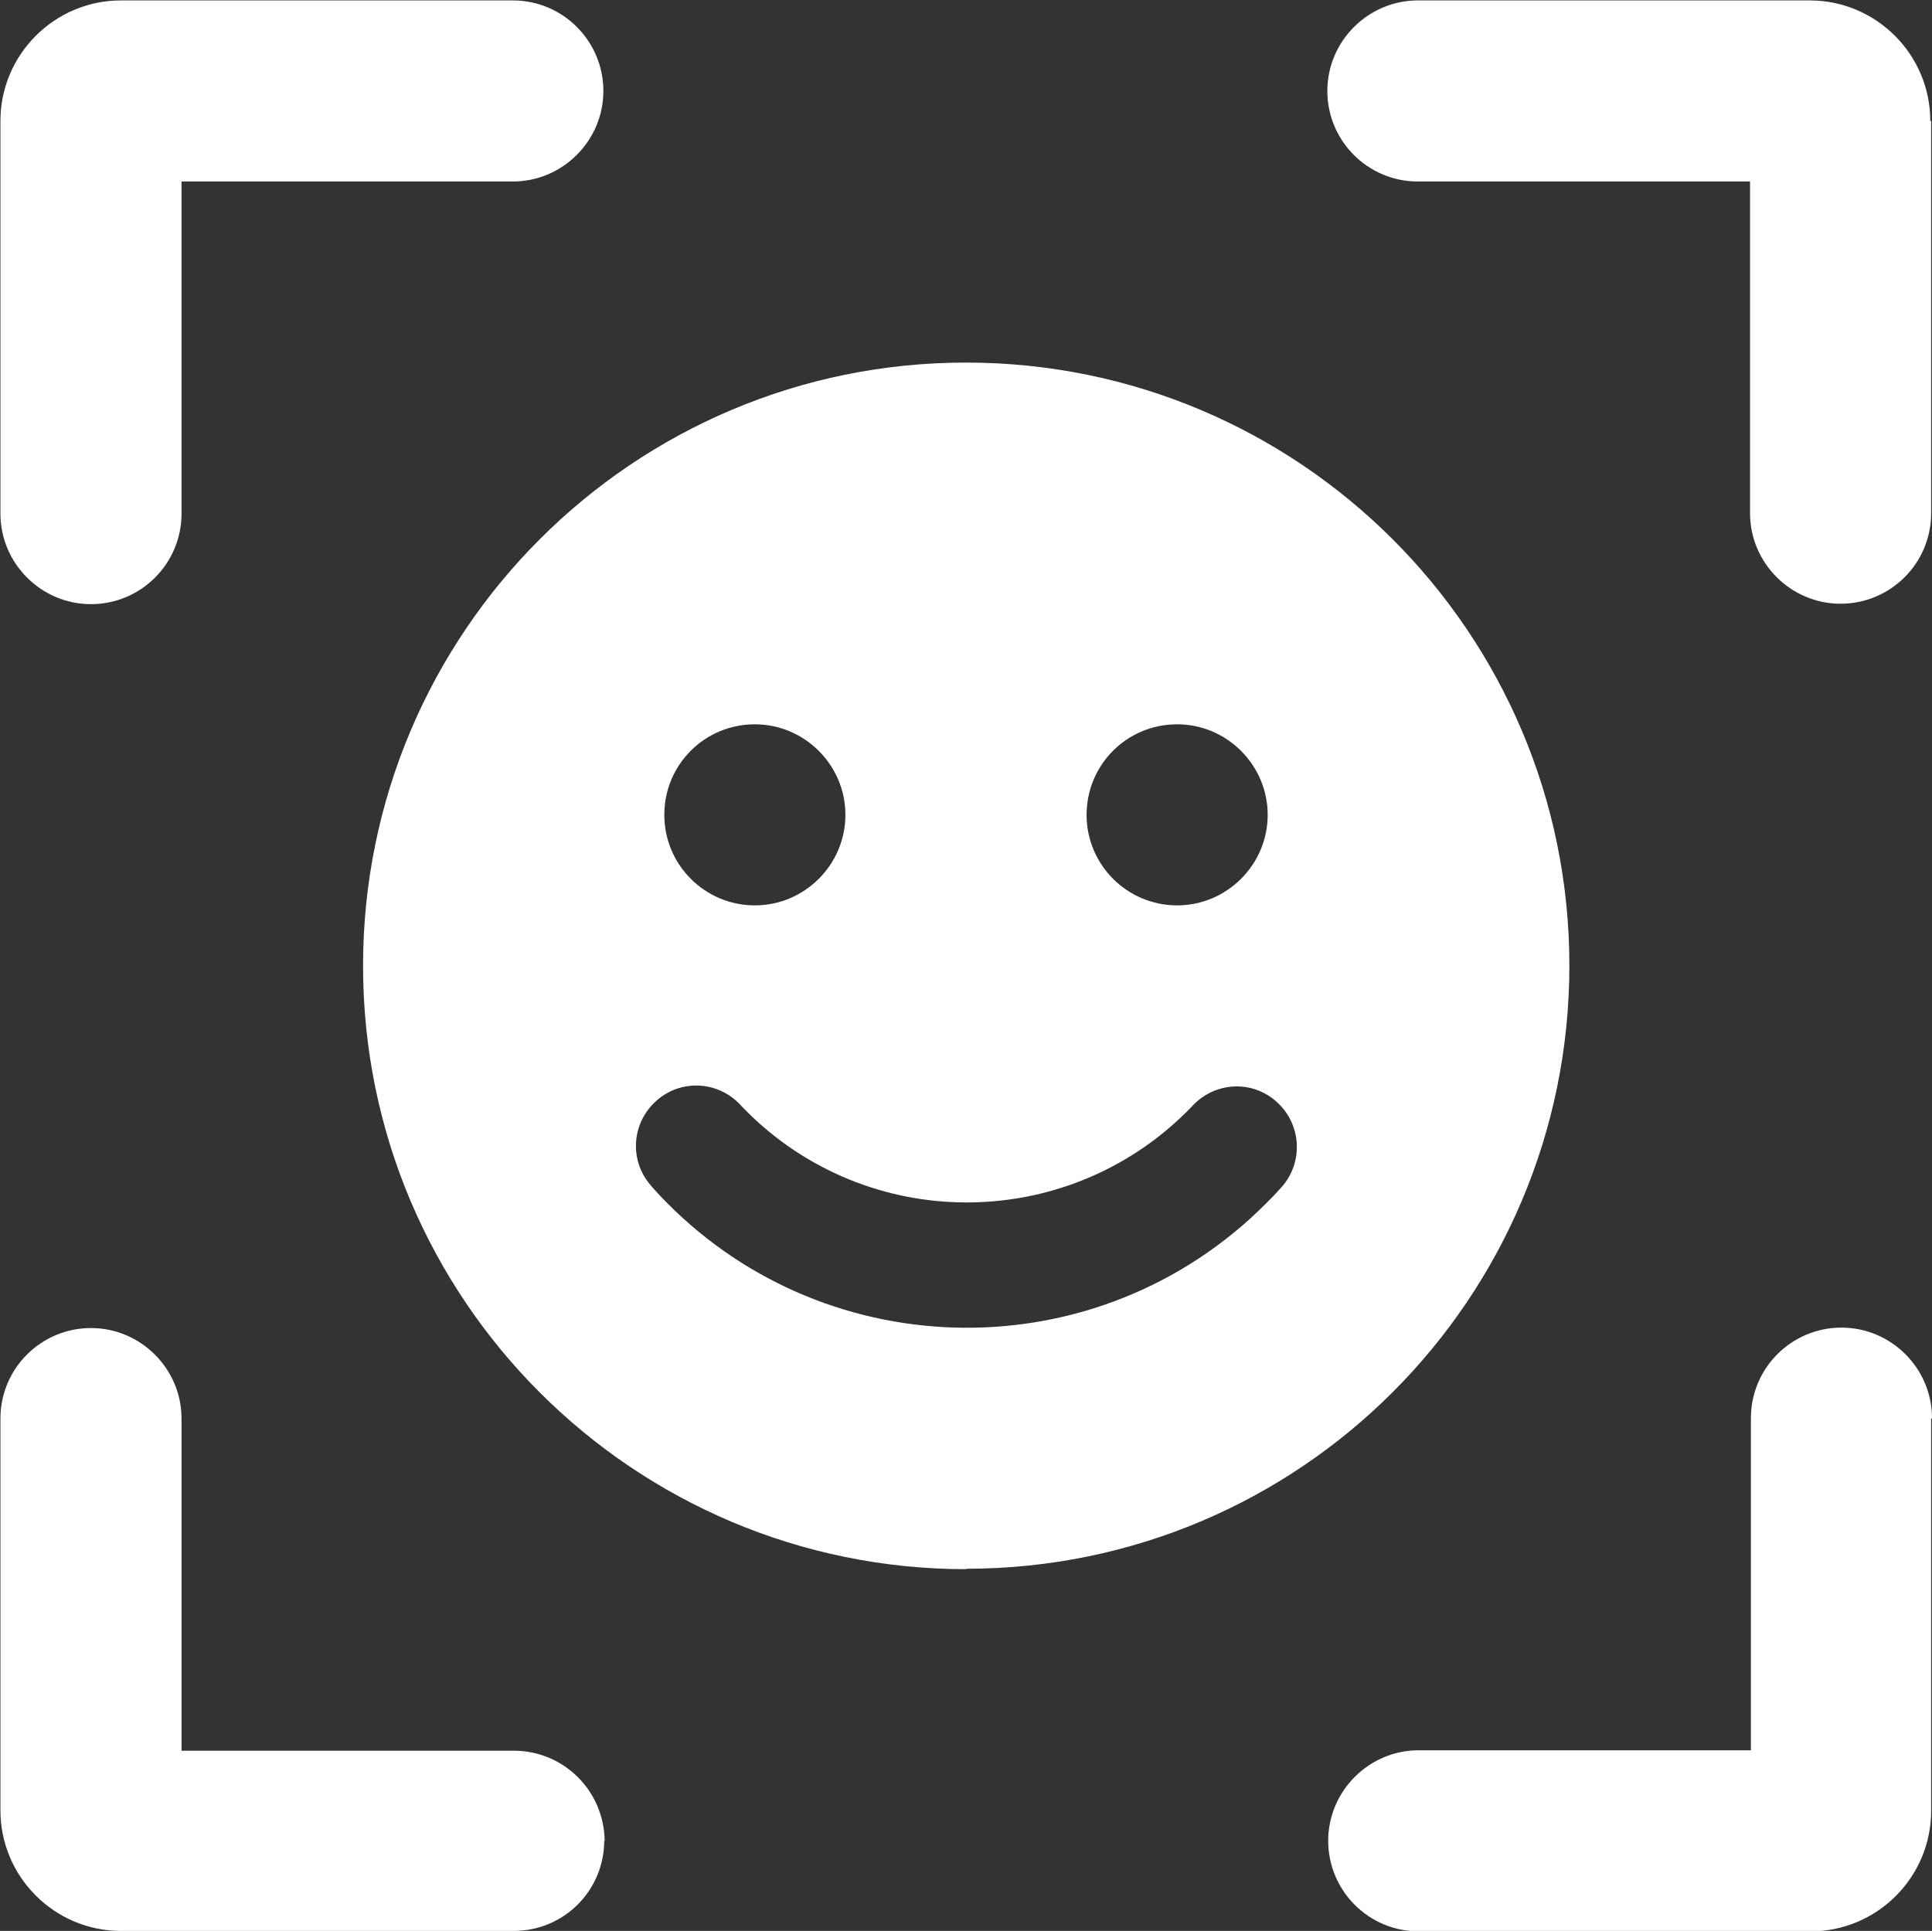 <?xml version="1.0" encoding="UTF-8"?>
<svg id="Capa_2" data-name="Capa 2" xmlns="http://www.w3.org/2000/svg" viewBox="0 0 45.02 45">
  <rect x="0" y="0" width="45.02" height="45" fill="#333333" stroke="none"/>
  <defs>
    <style>
      .cls-1 {
        fill: #fff;
      }
    </style>
  </defs>
  <g id="Capa_1-2" data-name="Capa 1">
    <g id="Capa_2-2" data-name="Capa 2">
      <path id="Trazado_1" data-name="Trazado 1" class="cls-1" d="M.01,11.96V2.82C.01,1.27,1.27,.01,2.82,.01h0s9.13,0,9.13,0c1.17,0,2.11,.95,2.11,2.11s-.95,2.11-2.11,2.11H4.23v7.74c0,1.17-.95,2.11-2.11,2.11s-2.11-.95-2.11-2.11v-.02Zm14.07,30.93c0,1.17-.94,2.11-2.11,2.11H2.82C1.27,45,.01,43.74,.01,42.19v-9.13c0-1.17,.95-2.11,2.11-2.11s2.11,.95,2.11,2.11v7.74h7.74c1.17,0,2.11,.94,2.12,2.11,0,0,0,0,0,0l-.02-.02Zm8.44-6.32c-7.76,0-14.06-6.29-14.06-14.06,0-7.76,6.29-14.06,14.05-14.06,7.76,0,14.06,6.29,14.06,14.05h0c0,7.77-6.29,14.06-14.06,14.06Zm7.23-10.89c-.57-.52-1.45-.47-1.97,.1,0,0,0,0-.01,.01-2.78,2.89-7.37,2.99-10.27,.21-.07-.07-.14-.14-.21-.21-.51-.59-1.39-.66-1.98-.15s-.66,1.39-.15,1.98c.01,.02,.03,.03,.04,.05,3.63,4.05,9.86,4.39,13.91,.75,.26-.24,.52-.49,.75-.75,.52-.58,.47-1.47-.11-1.99,0,0,0,0,0,0h0Zm-14.27-6.69c0,1.17,.95,2.11,2.11,2.11s2.11-.95,2.11-2.11-.95-2.11-2.11-2.11c-1.17,0-2.11,.94-2.11,2.11,0,0,0,0,0,0Zm9.84,0c0,1.17,.95,2.11,2.11,2.11s2.11-.95,2.11-2.11-.95-2.11-2.11-2.11c-1.17,0-2.11,.94-2.11,2.11,0,0,0,0,0,0ZM45,2.82V11.96c0,1.17-.95,2.11-2.11,2.11s-2.11-.95-2.11-2.11V4.23h-7.74c-1.17,0-2.11-.95-2.11-2.11s.95-2.11,2.11-2.11h9.13c1.55,0,2.81,1.26,2.81,2.81h.02Zm0,30.25v9.13c0,1.55-1.26,2.81-2.81,2.81h-9.13c-1.17,0-2.11-.95-2.11-2.11s.95-2.11,2.11-2.11h7.74v-7.74c0-1.17,.95-2.11,2.11-2.11s2.11,.95,2.11,2.11l-.02,.02Z"/>
    </g>
  </g>
</svg>